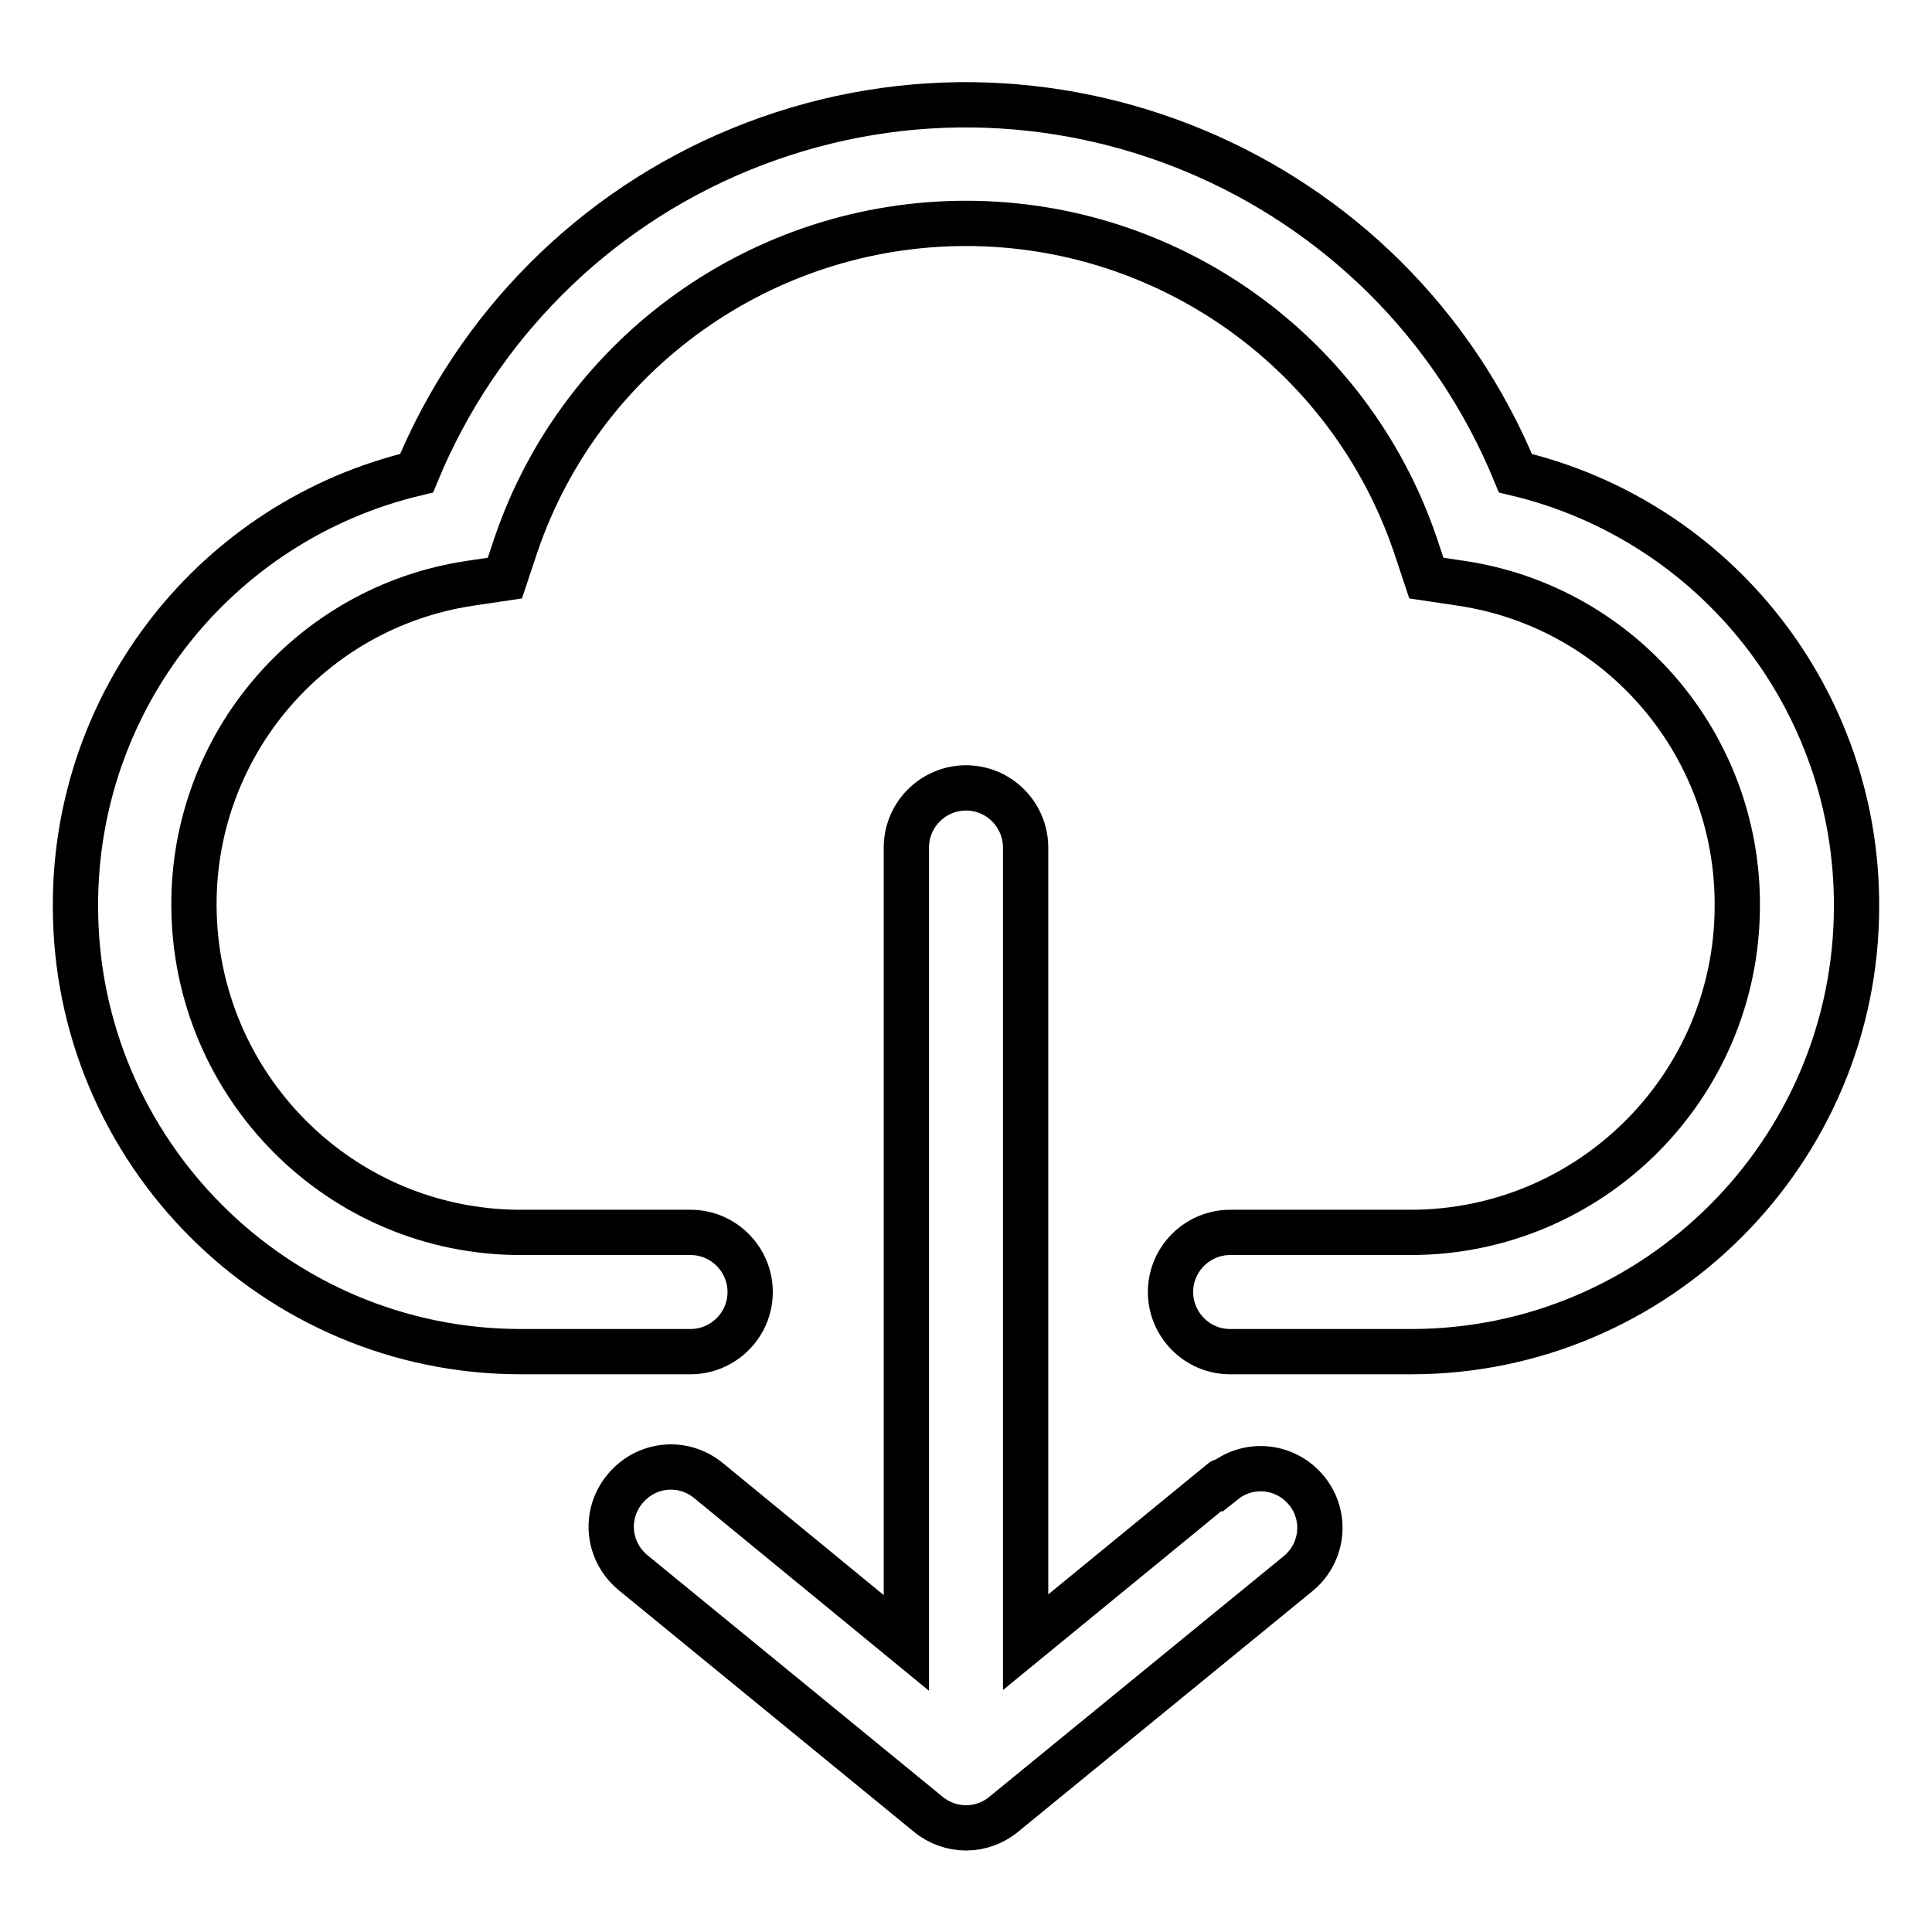 <?xml version="1.0" encoding="utf-8"?>
<!-- Svg Vector Icons : http://www.onlinewebfonts.com/icon -->
<!DOCTYPE svg PUBLIC "-//W3C//DTD SVG 1.1//EN" "http://www.w3.org/Graphics/SVG/1.1/DTD/svg11.dtd">
<svg version="1.1" xmlns="http://www.w3.org/2000/svg" xmlns:xlink="http://www.w3.org/1999/xlink" x="0px" y="0px" viewBox="0 0 256 256" enable-background="new 0 0 256 256" xml:space="preserve">
<g> <path stroke-width="6" fill-opacity="0" stroke="#000000"  d="M200.8,62.7C184.3,22.5,138.3,3.3,98.1,19.8c-19.5,8-34.9,23.5-42.9,42.9C28.6,69,9.9,92.8,10,120.1 c0,32.5,26.5,59,59,59h22.5c4.3,0,7.9-3.5,7.9-7.9c0-4.3-3.5-7.9-7.9-7.9H69c-23.9,0-43.2-19.4-43.3-43.3 c-0.1-21.3,15.4-39.5,36.5-42.7l4.7-0.7l1.5-4.5c8.7-25.4,32.7-42.5,59.6-42.5c26.9,0,50.8,17.1,59.5,42.5l1.5,4.5l4.7,0.7 c21.1,3.2,36.6,21.4,36.5,42.7c0,23.9-19.4,43.3-43.3,43.3h-23.9c-4.3,0-7.9,3.5-7.9,7.9c0,4.3,3.5,7.9,7.9,7.9H187 c32.5,0,59-26.5,59-59C246.1,92.8,227.4,69,200.8,62.7L200.8,62.7z M161.9,196.3l-26,21.3V112.3c0-4.3-3.5-7.9-7.9-7.9 c-4.3,0-7.9,3.5-7.9,7.9v105.4l-26.2-21.5c-3.4-2.8-8.3-2.3-11.1,1.1c-2.8,3.4-2.3,8.3,1.1,11.1l39.1,32c2.9,2.4,7.1,2.4,10,0 l38.9-31.8c3.4-2.7,4-7.6,1.3-11c-2.7-3.4-7.6-4-11-1.3C162.1,196.2,162,196.2,161.9,196.3L161.9,196.3z"/></g>
</svg>